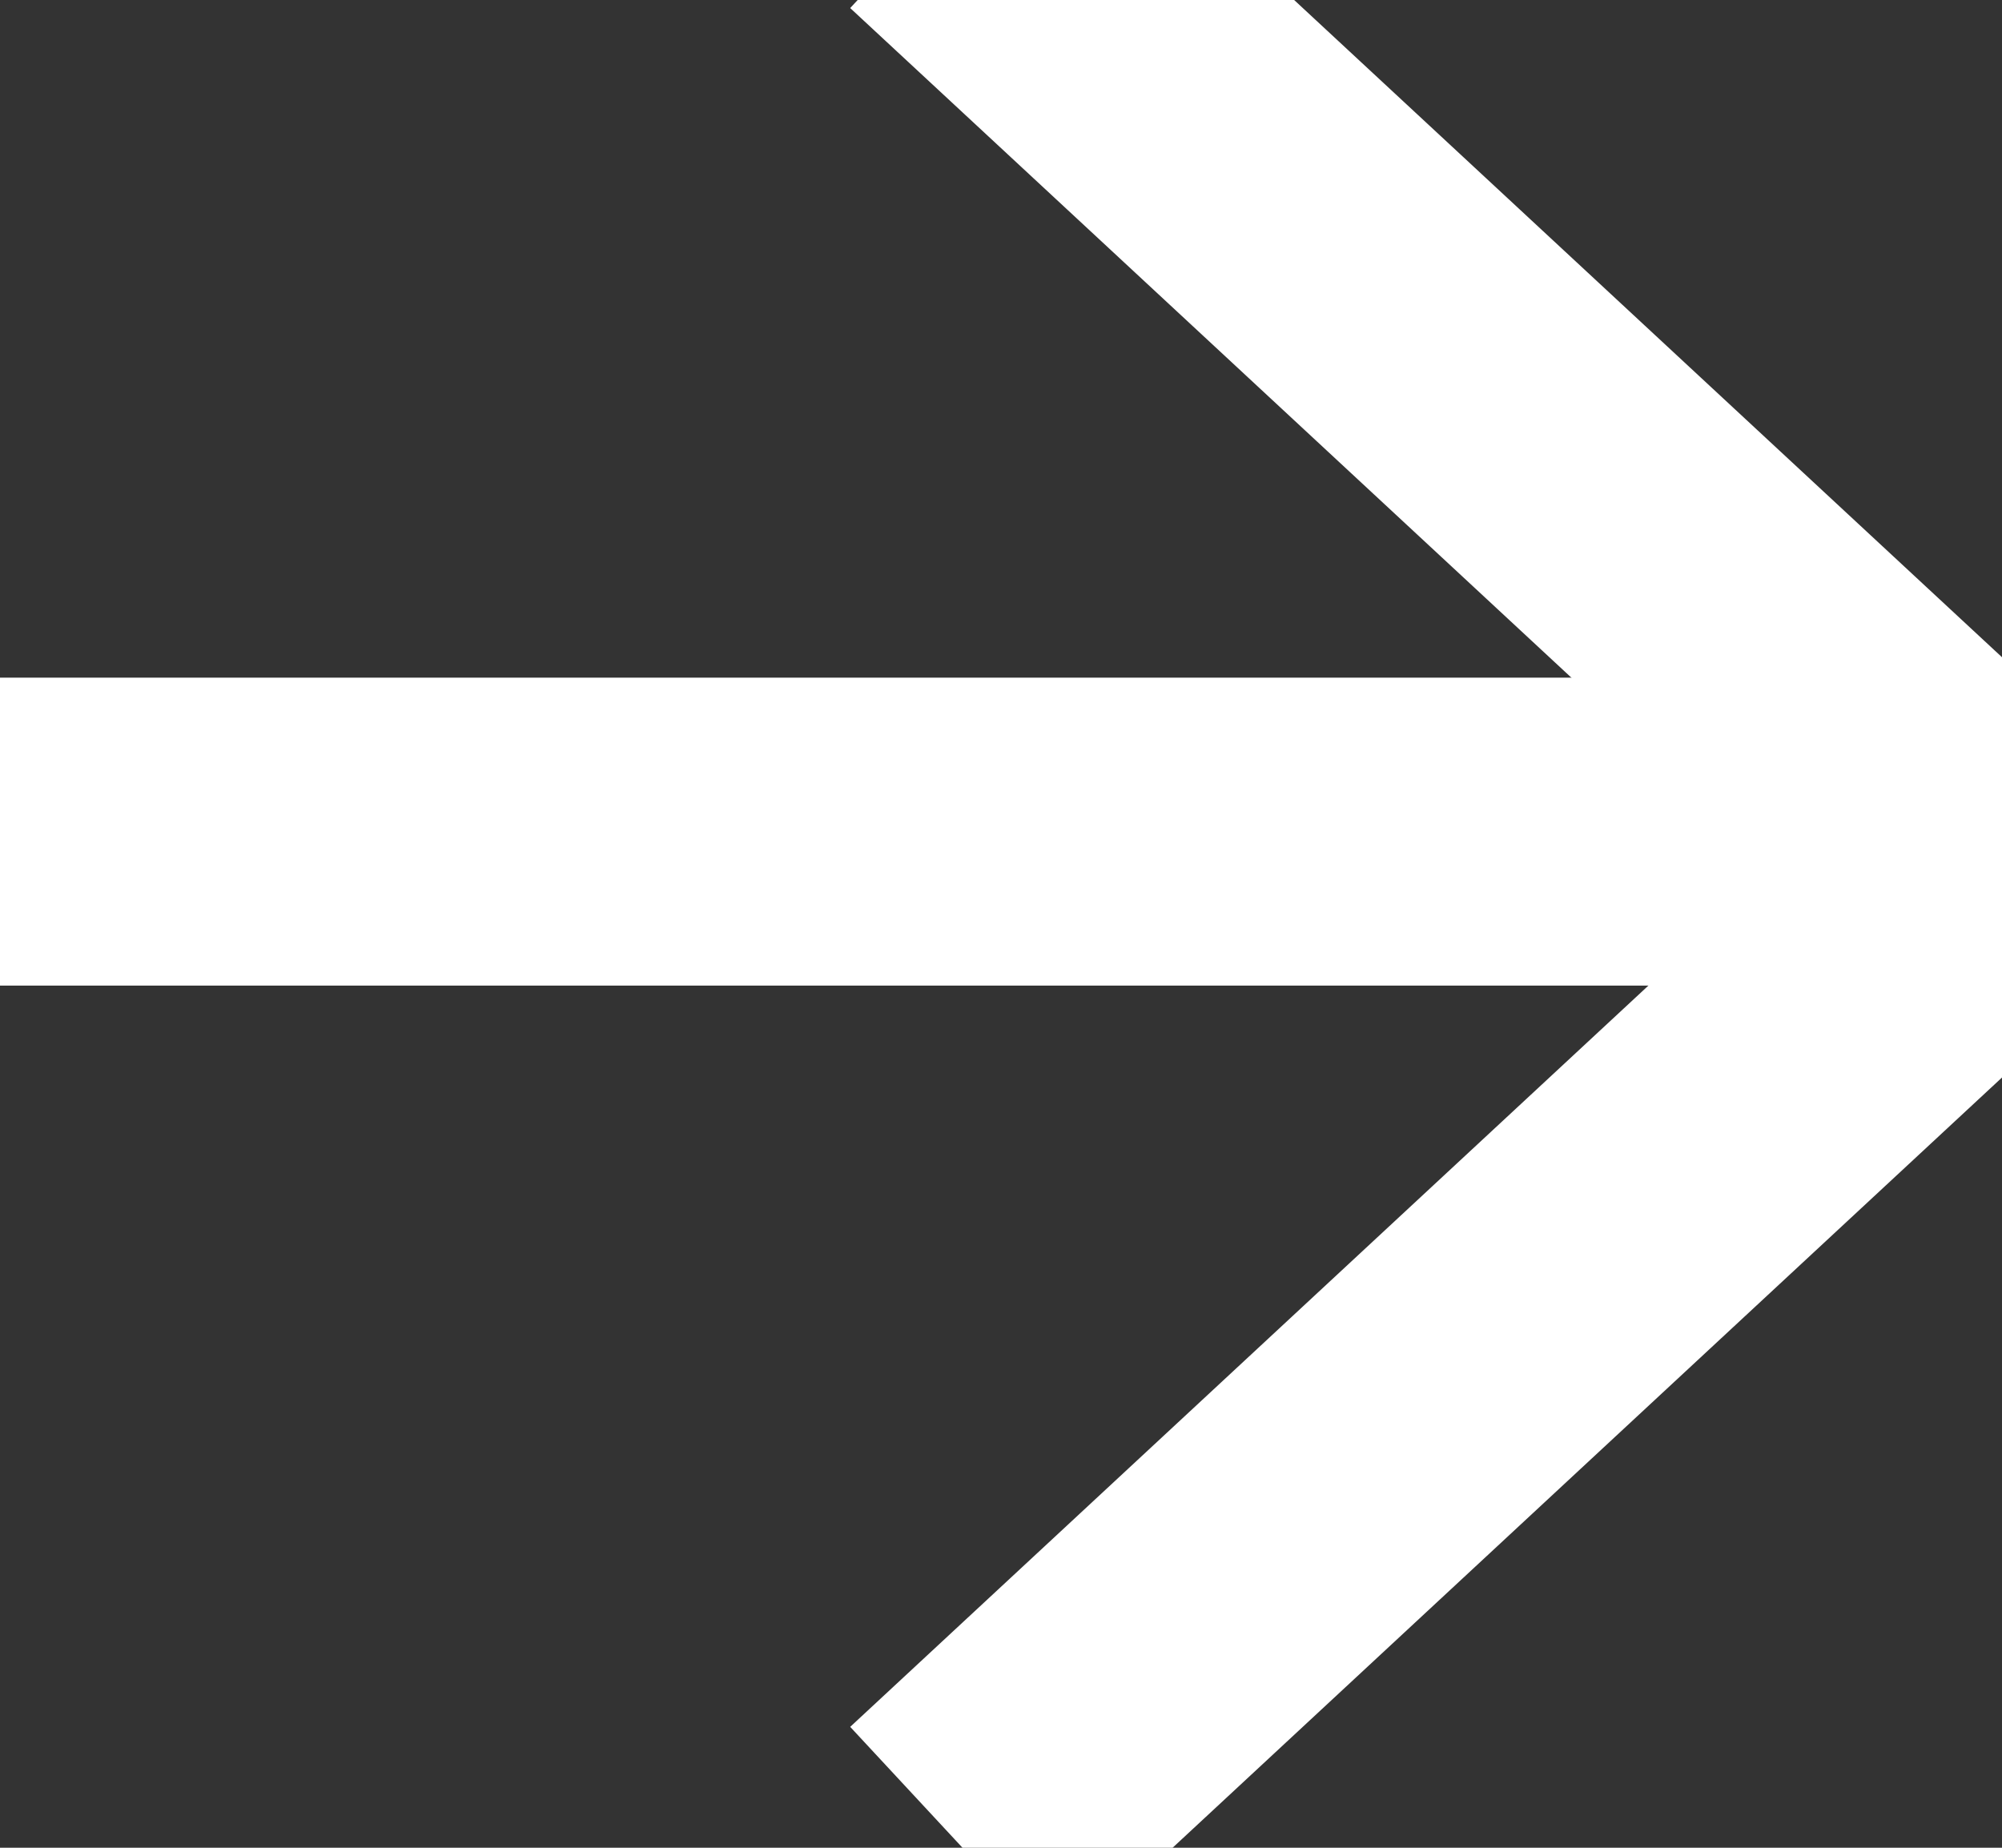 <svg width="13" height="12" viewBox="0 0 13 12" fill="none" xmlns="http://www.w3.org/2000/svg">
<rect x="0" y="0" width="13" height="12" fill="#333333" stroke="none"/>
<path d="M6.934 0L13 5.633L6.934 11.267" stroke="white" stroke-width="2" stroke-linecap="square" stroke-linejoin="bevel"/>
<path d="M0 5.401H12.133" stroke="white" stroke-width="2" stroke-linecap="square" stroke-linejoin="bevel"/>
</svg>
